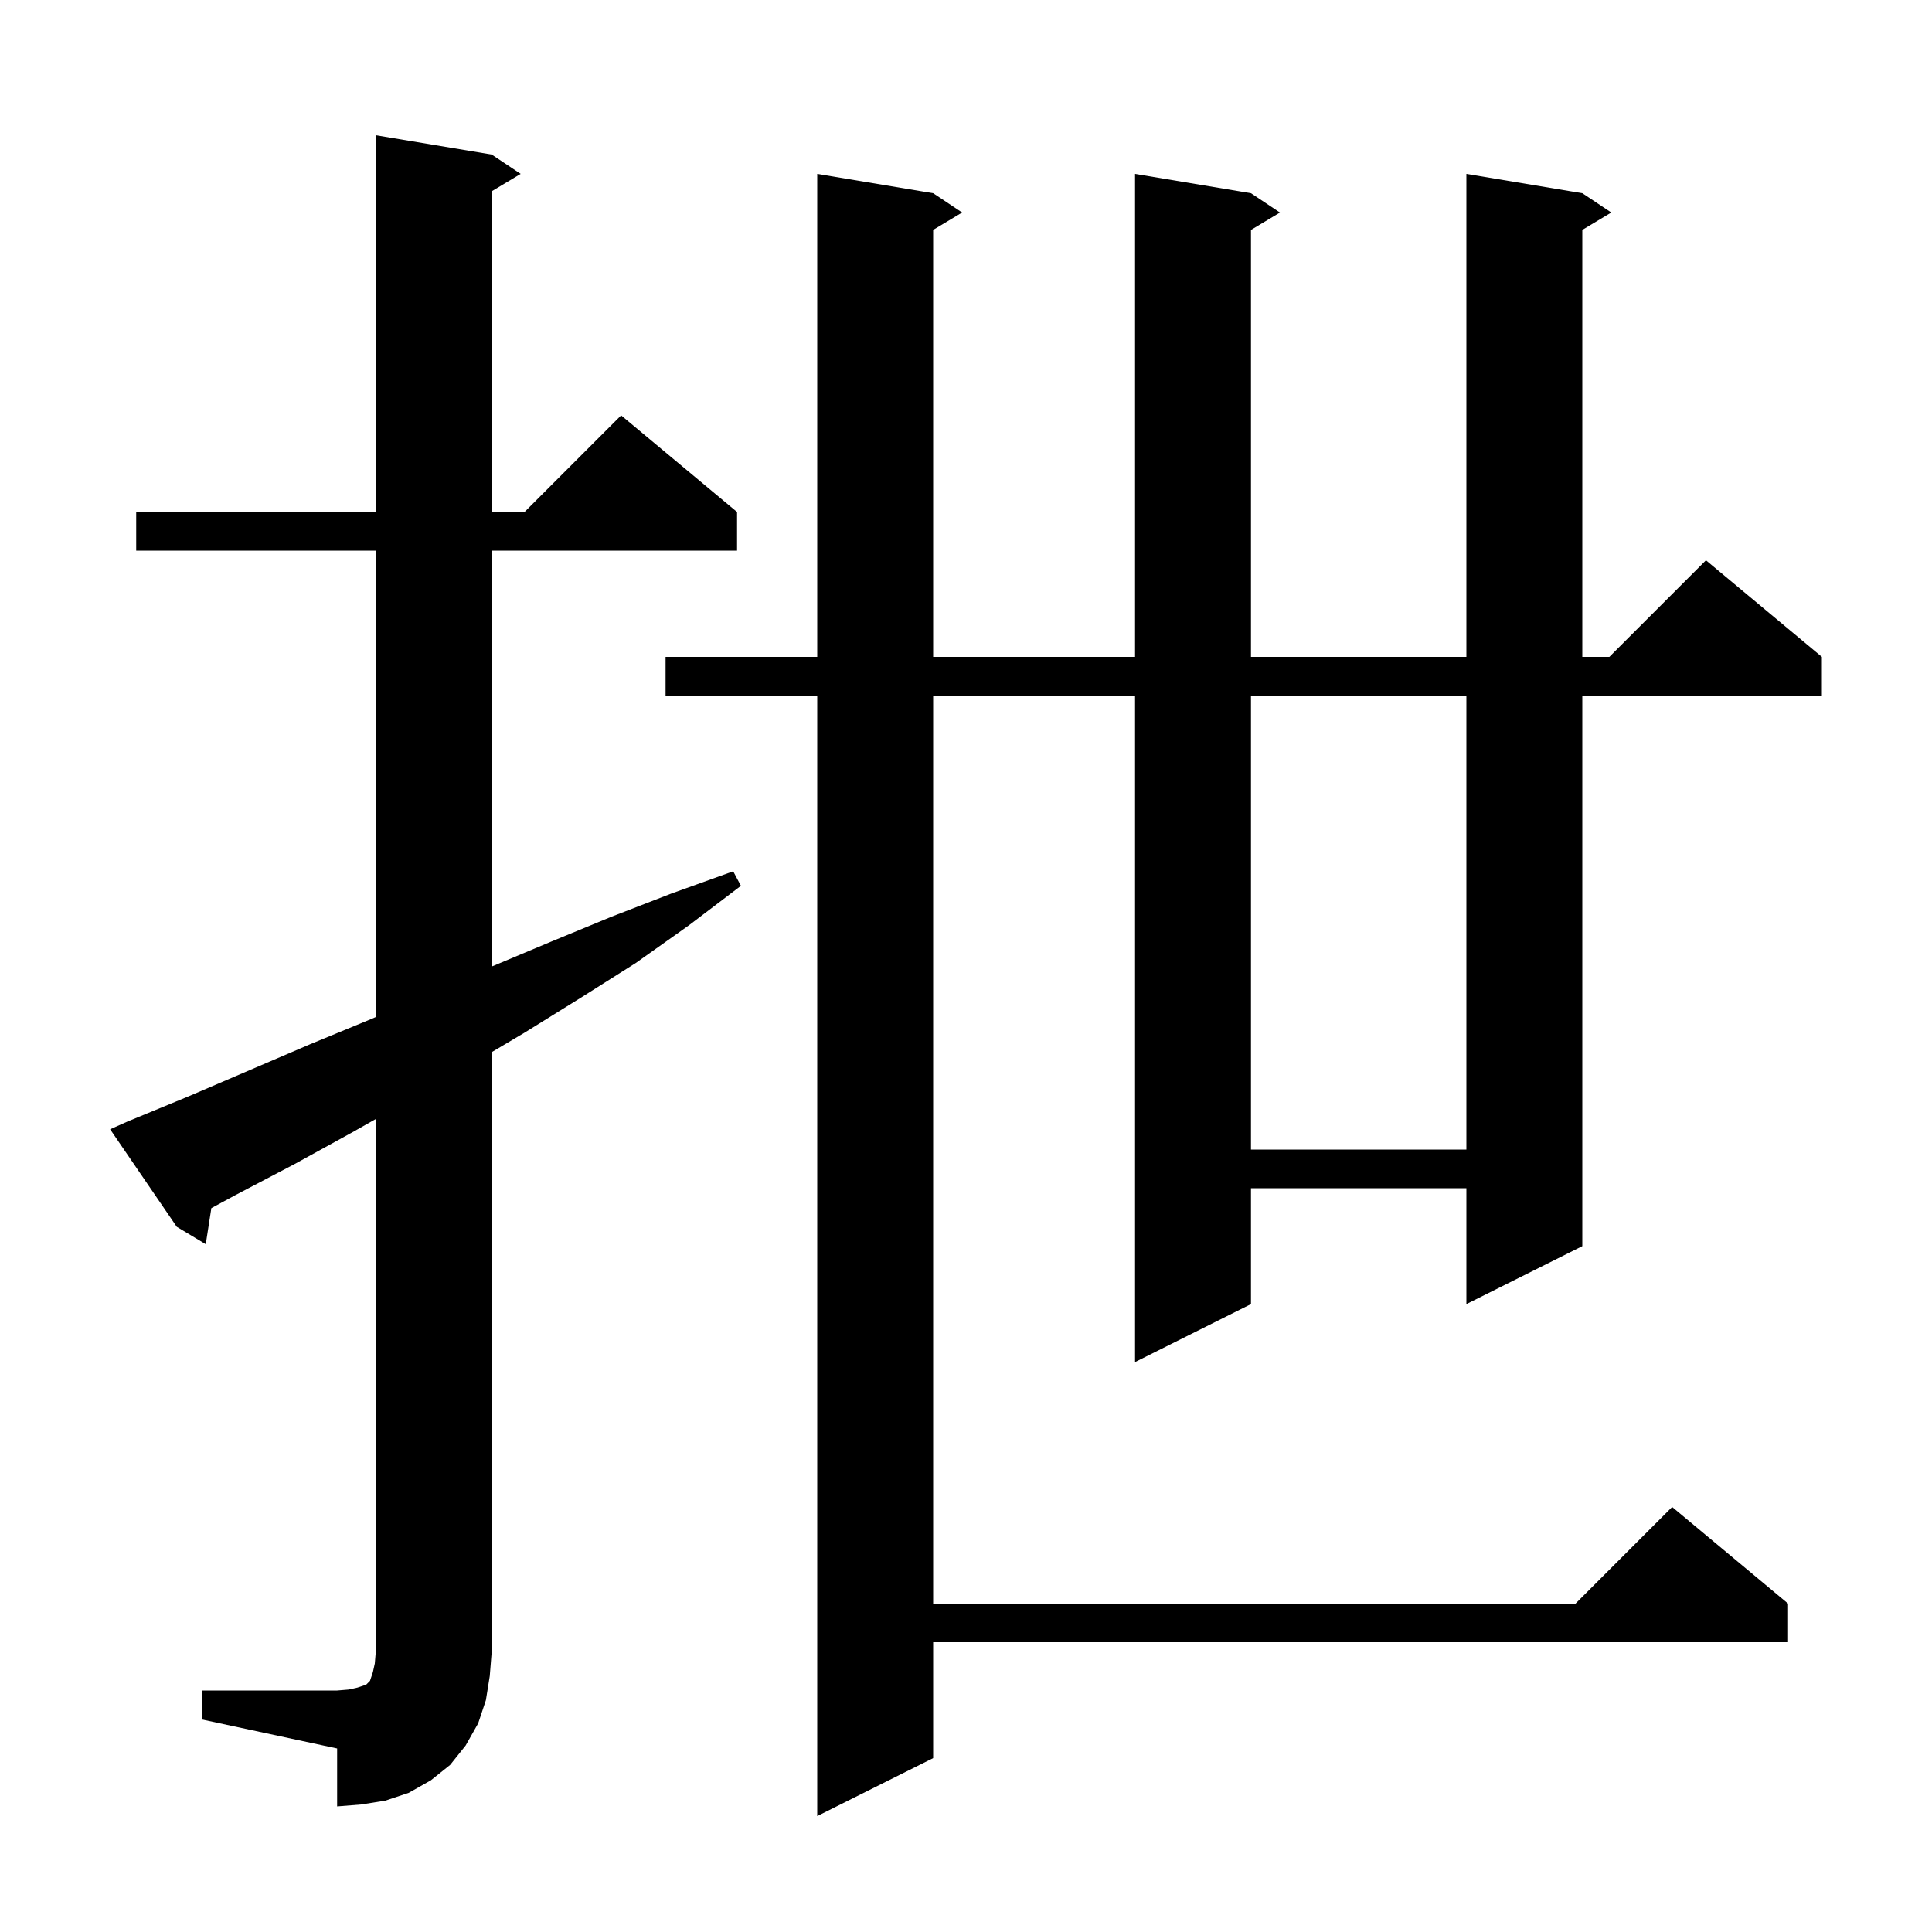 <svg xmlns="http://www.w3.org/2000/svg" xmlns:xlink="http://www.w3.org/1999/xlink" version="1.1" baseProfile="full" viewBox="0 0 200 200" width="200" height="200">
<g fill="black">
<path d="M 163.8 20.0 L 166.8 22.0 L 163.8 23.8 L 163.8 68.0 L 166.6 68.0 L 176.6 58.0 L 188.6 68.0 L 188.6 72.0 L 163.8 72.0 L 163.8 129.0 L 151.8 135.0 L 151.8 123.0 L 129.5 123.0 L 129.5 135.0 L 117.5 141.0 L 117.5 72.0 L 96.6 72.0 L 96.6 166.0 L 163.1 166.0 L 173.1 156.0 L 185.1 166.0 L 185.1 170.0 L 96.6 170.0 L 96.6 182.0 L 84.6 188.0 L 84.6 72.0 L 68.9 72.0 L 68.9 68.0 L 84.6 68.0 L 84.6 18.0 L 96.6 20.0 L 99.6 22.0 L 96.6 23.8 L 96.6 68.0 L 117.5 68.0 L 117.5 18.0 L 129.5 20.0 L 132.5 22.0 L 129.5 23.8 L 129.5 68.0 L 151.8 68.0 L 151.8 18.0 Z M 20.9 175.0 L 34.9 175.0 L 36.1 174.9 L 37.0 174.7 L 37.9 174.4 L 38.3 174.0 L 38.6 173.1 L 38.8 172.2 L 38.9 171.0 L 38.9 115.84 L 36.5 117.2 L 30.5 120.5 L 24.4 123.7 L 21.879 125.064 L 21.3 128.8 L 18.3 127.0 L 11.4 116.9 L 13.2 116.1 L 19.5 113.5 L 32.1 108.1 L 38.4 105.5 L 38.9 105.282 L 38.9 57.0 L 14.1 57.0 L 14.1 53.0 L 38.9 53.0 L 38.9 14.0 L 50.9 16.0 L 53.9 18.0 L 50.9 19.8 L 50.9 53.0 L 54.3 53.0 L 64.3 43.0 L 76.3 53.0 L 76.3 57.0 L 50.9 57.0 L 50.9 100.058 L 57.0 97.5 L 63.3 94.9 L 69.5 92.5 L 75.9 90.2 L 76.7 91.7 L 71.3 95.8 L 65.8 99.7 L 60.1 103.3 L 54.3 106.9 L 50.9 108.917 L 50.9 171.0 L 50.7 173.5 L 50.3 176.0 L 49.5 178.4 L 48.2 180.7 L 46.6 182.7 L 44.6 184.3 L 42.3 185.6 L 39.9 186.4 L 37.4 186.8 L 34.9 187.0 L 34.9 181.0 L 20.9 178.0 Z M 129.5 72.0 L 129.5 119.0 L 151.8 119.0 L 151.8 72.0 Z " />
</g>
</svg>
